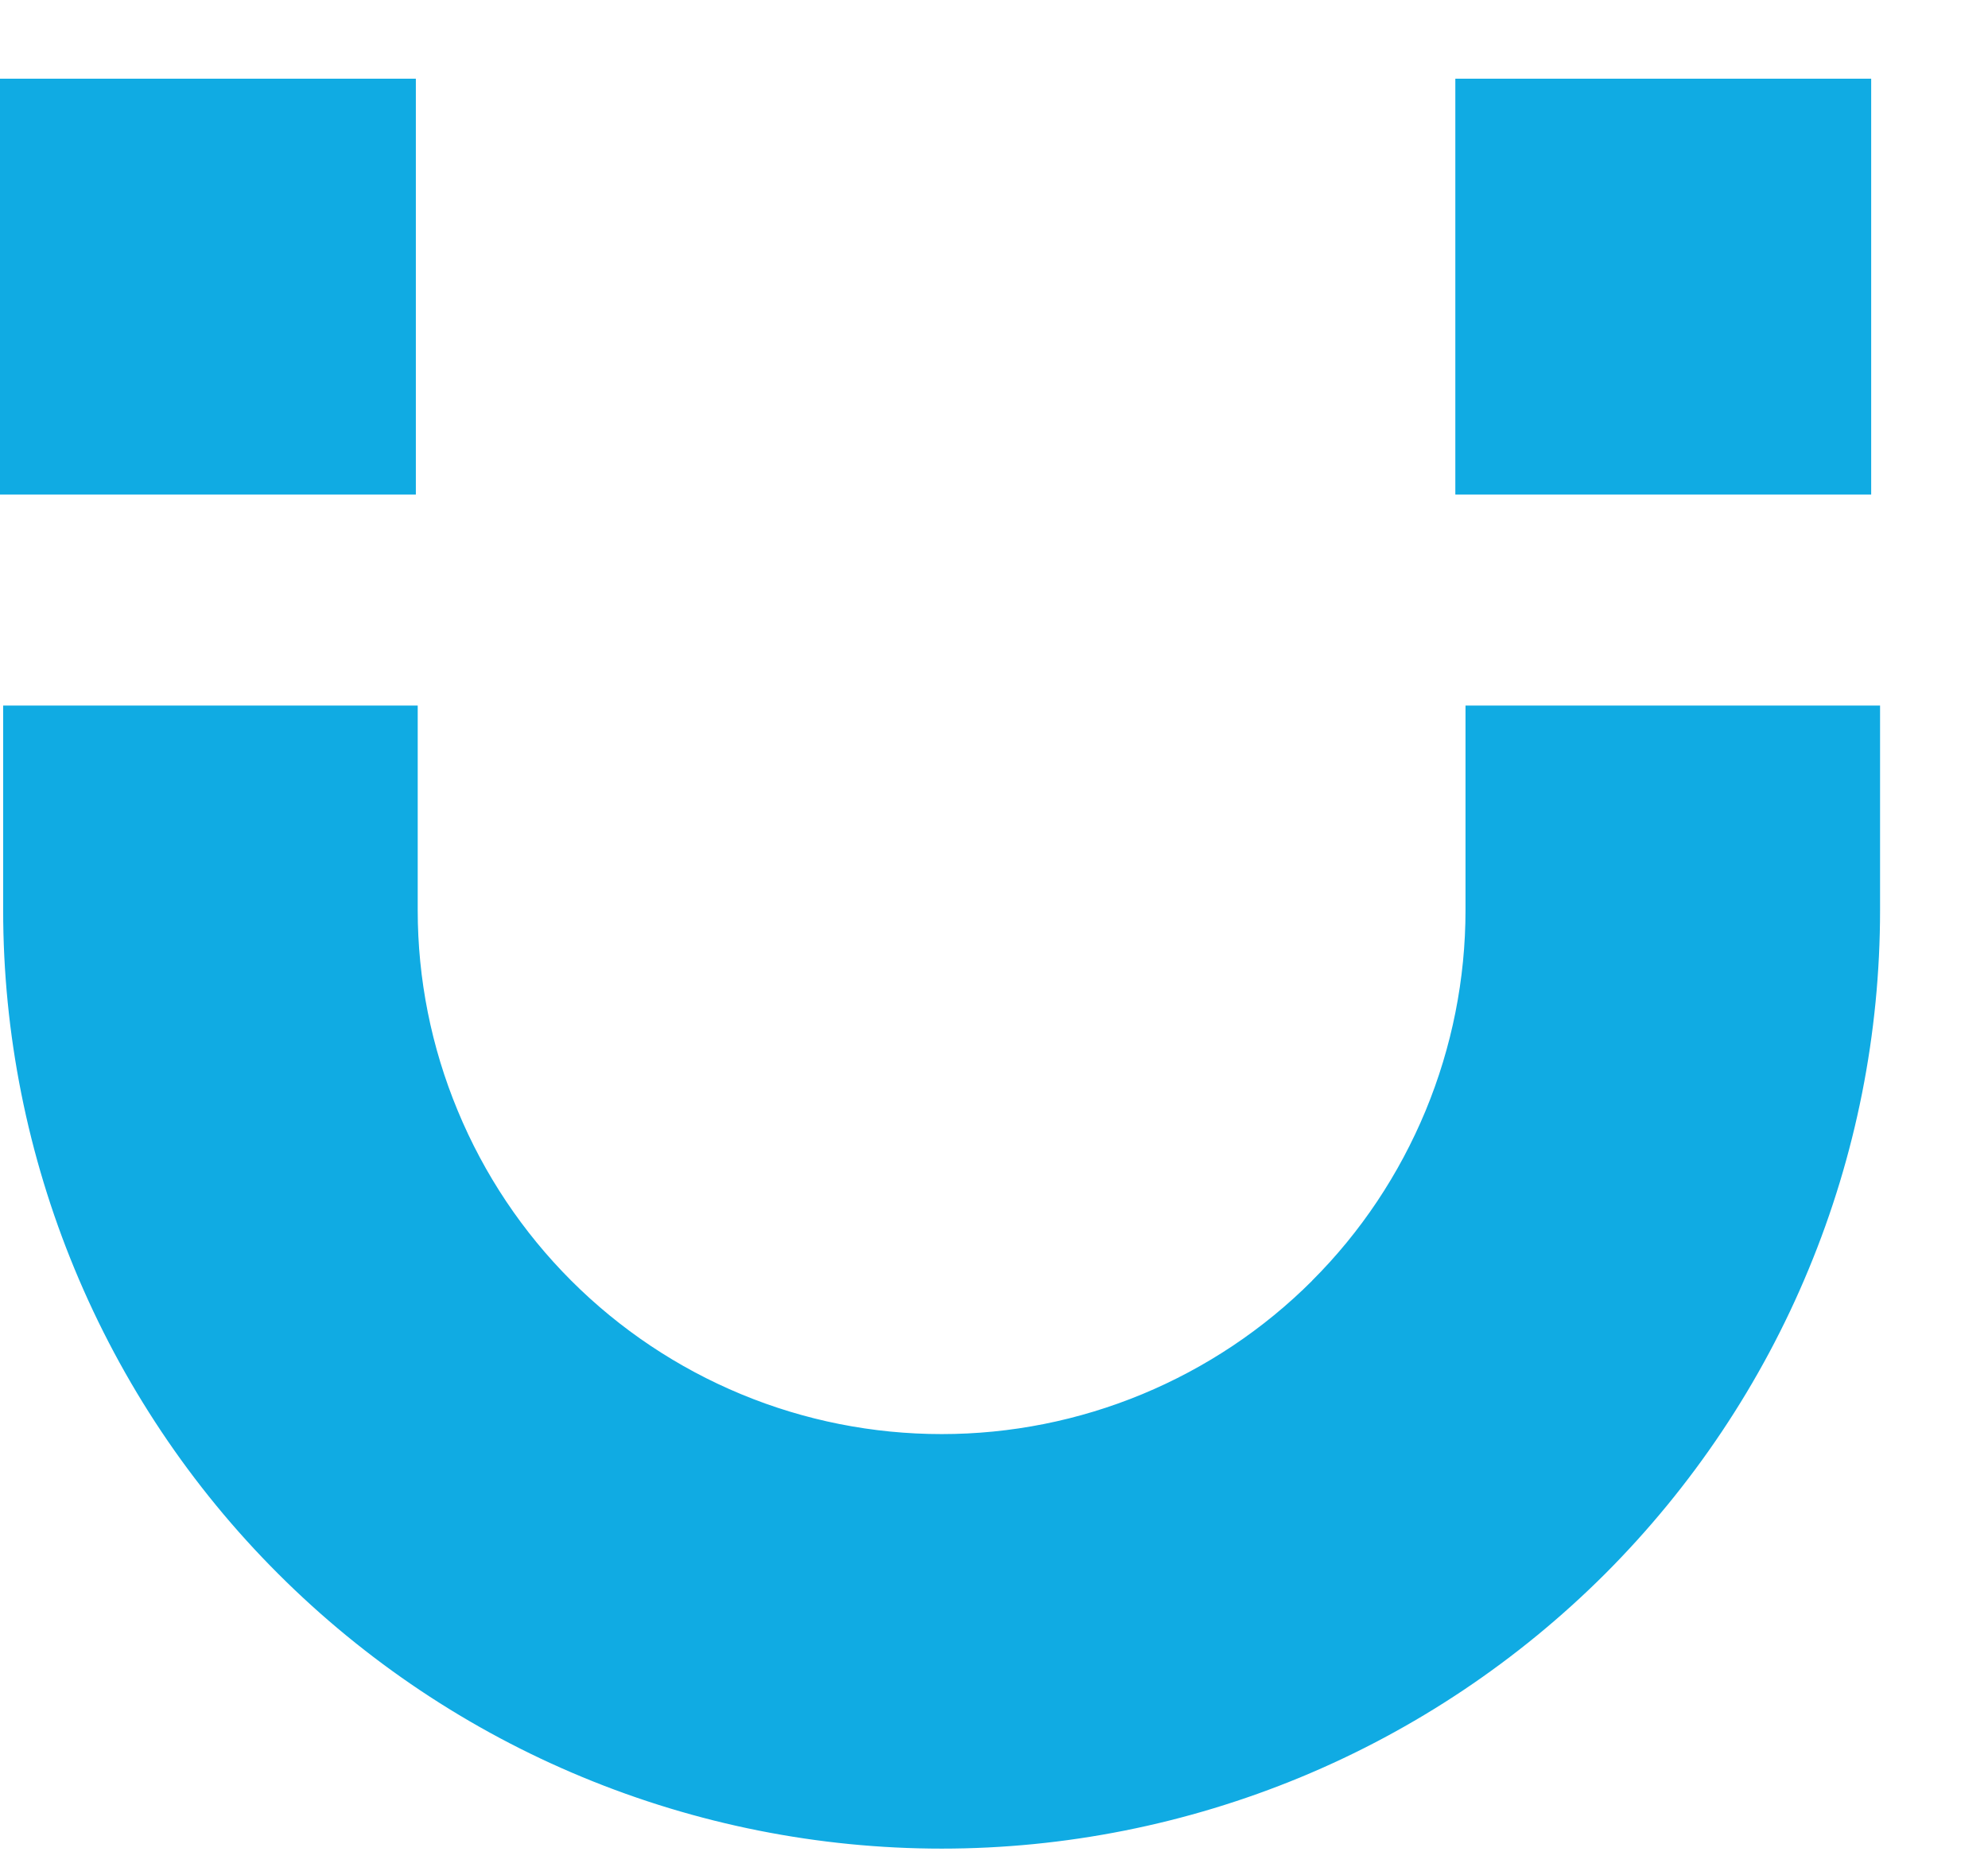 <?xml version="1.0" encoding="UTF-8"?> <svg xmlns="http://www.w3.org/2000/svg" width="17" height="16" viewBox="0 0 17 16" fill="none"><path d="M1.822 7.784L3.572 7.784L3.572 6.034H1.822V7.784ZM2.297 10.168L0.68 10.838L0.68 10.838L2.297 10.168ZM3.647 12.19L2.41 13.427L2.41 13.427L3.647 12.19ZM5.668 13.54L4.998 15.157L4.998 15.157L5.668 13.54ZM8.053 14.014L8.053 15.764L8.053 15.764L8.053 14.014ZM10.437 13.54L11.106 15.157L11.106 15.157L10.437 13.54ZM12.458 12.19L13.695 13.427L13.695 13.427L12.458 12.19ZM13.808 10.168L15.424 10.838L15.424 10.838L13.808 10.168ZM14.282 7.784V6.034H12.532L12.532 7.784L14.282 7.784ZM14.327 7.784L16.077 7.784L16.077 6.034H14.327V7.784ZM13.85 10.185L15.466 10.855L15.466 10.855L13.85 10.185ZM12.489 12.221L13.727 13.458L13.727 13.458L12.489 12.221ZM10.453 13.581L11.123 15.198L11.123 15.198L10.453 13.581ZM8.053 14.059L8.053 15.809L8.053 15.809L8.053 14.059ZM5.651 13.581L4.982 15.198L4.982 15.198L5.651 13.581ZM3.615 12.221L2.378 13.458L2.378 13.458L3.615 12.221ZM2.256 10.185L0.639 10.855L0.639 10.855L2.256 10.185ZM1.777 7.784V6.034H0.027L0.027 7.784L1.777 7.784ZM1.822 7.784L0.072 7.784C0.072 8.833 0.279 9.87 0.68 10.838L2.297 10.168L3.914 9.498C3.688 8.954 3.572 8.372 3.572 7.784L1.822 7.784ZM2.297 10.168L0.68 10.838C1.081 11.806 1.669 12.686 2.41 13.427L3.647 12.19L4.885 10.952C4.469 10.536 4.139 10.042 3.914 9.498L2.297 10.168ZM3.647 12.19L2.41 13.427C3.151 14.167 4.03 14.756 4.998 15.157L5.668 13.54L6.338 11.923C5.795 11.698 5.301 11.368 4.885 10.952L3.647 12.19ZM5.668 13.54L4.998 15.157C5.967 15.558 7.006 15.764 8.053 15.764L8.053 14.014L8.053 12.264C7.463 12.264 6.88 12.148 6.338 11.923L5.668 13.54ZM8.053 14.014L8.053 15.764C9.1 15.764 10.137 15.558 11.106 15.157L10.437 13.54L9.767 11.923C9.224 12.148 8.642 12.264 8.053 12.264L8.053 14.014ZM10.437 13.54L11.106 15.157C12.074 14.756 12.954 14.168 13.695 13.427L12.458 12.19L11.221 10.952C10.805 11.368 10.31 11.698 9.767 11.923L10.437 13.54ZM12.458 12.19L13.695 13.427C14.437 12.685 15.024 11.805 15.424 10.838L13.808 10.168L12.191 9.498C11.965 10.043 11.636 10.537 11.22 10.952L12.458 12.19ZM13.808 10.168L15.424 10.838C15.825 9.87 16.032 8.833 16.032 7.784L14.282 7.784L12.532 7.784C12.532 8.372 12.416 8.954 12.191 9.498L13.808 10.168ZM14.282 7.784V9.534H14.327V7.784V6.034H14.282V7.784ZM14.327 7.784L12.577 7.784C12.577 8.378 12.46 8.967 12.233 9.516L13.85 10.185L15.466 10.855C15.87 9.882 16.077 8.838 16.077 7.784L14.327 7.784ZM13.85 10.185L12.233 9.516C12.006 10.064 11.672 10.563 11.252 10.983L12.489 12.221L13.727 13.458C14.471 12.713 15.063 11.829 15.466 10.855L13.85 10.185ZM12.489 12.221L11.252 10.983C10.832 11.403 10.332 11.737 9.783 11.964L10.453 13.581L11.123 15.198C12.096 14.795 12.981 14.203 13.727 13.458L12.489 12.221ZM10.453 13.581L9.784 11.964C9.235 12.191 8.647 12.309 8.053 12.309L8.053 14.059L8.053 15.809C9.106 15.809 10.149 15.601 11.123 15.198L10.453 13.581ZM8.053 14.059L8.053 12.309C7.459 12.309 6.87 12.191 6.321 11.964L5.651 13.581L4.982 15.198C5.955 15.601 6.999 15.809 8.053 15.809L8.053 14.059ZM5.651 13.581L6.321 11.964C5.772 11.737 5.273 11.403 4.853 10.983L3.615 12.221L2.378 13.458C3.123 14.203 4.008 14.795 4.982 15.198L5.651 13.581ZM3.615 12.221L4.853 10.983C4.433 10.564 4.1 10.065 3.873 9.516L2.256 10.185L0.639 10.855C1.042 11.828 1.632 12.713 2.378 13.458L3.615 12.221ZM2.256 10.185L3.873 9.516C3.645 8.966 3.527 8.377 3.527 7.784L1.777 7.784L0.027 7.784C0.027 8.839 0.236 9.883 0.639 10.855L2.256 10.185ZM1.777 7.784V9.534H1.822V7.784V6.034H1.777V7.784Z" fill="#10ABE3"></path><rect x="0.5" y="1.173" width="2.556" height="2.556" fill="#10ABE3" stroke="#10ABE3"></rect><rect x="12.945" y="1.173" width="2.556" height="2.556" fill="#10ABE3" stroke="#10ABE3"></rect></svg> 